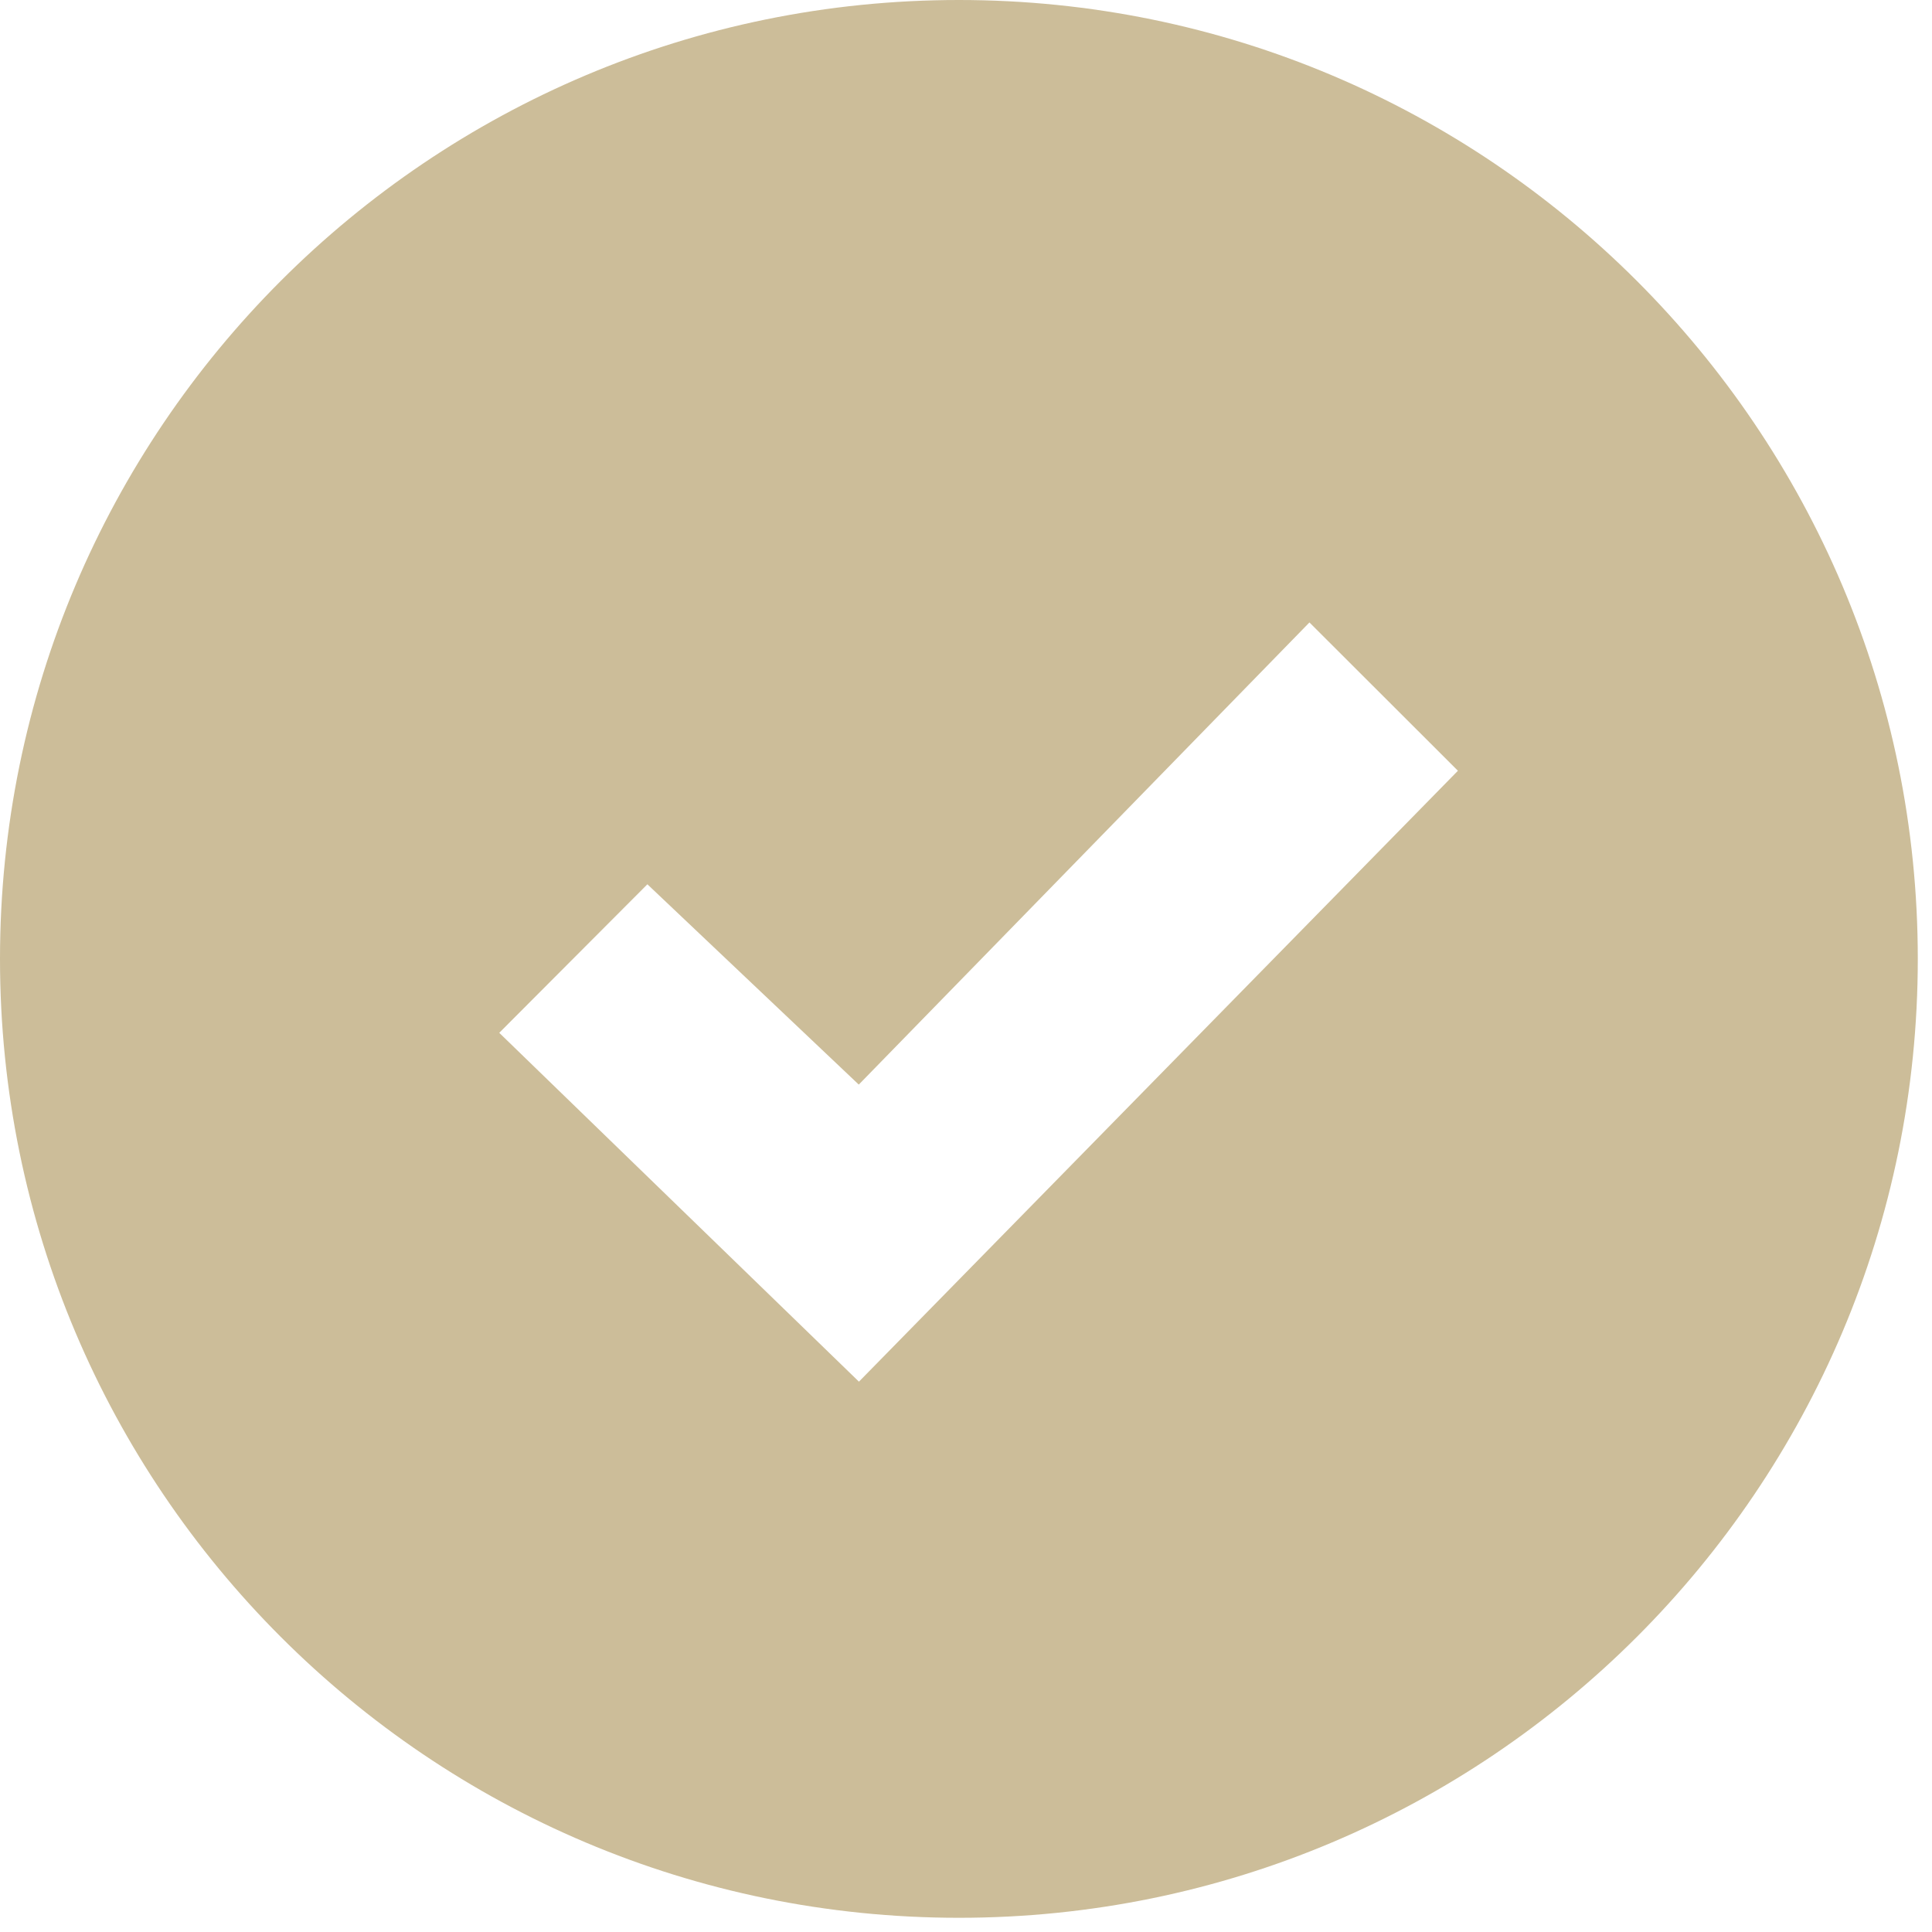 <?xml version="1.0" encoding="UTF-8"?> <svg xmlns="http://www.w3.org/2000/svg" width="34" height="34" viewBox="0 0 34 34" fill="none"> <path d="M16.875 0C7.553 0 0 7.556 0 16.875C0 26.194 7.553 33.75 16.875 33.75C26.19 33.75 33.75 26.194 33.75 16.875C33.75 7.556 26.19 0 16.875 0ZM15.116 24.315L8.786 18.176L11.393 15.562L15.113 19.087L23.044 10.954L25.657 13.564L15.116 24.315Z" fill="#CCBD99"></path> </svg> 